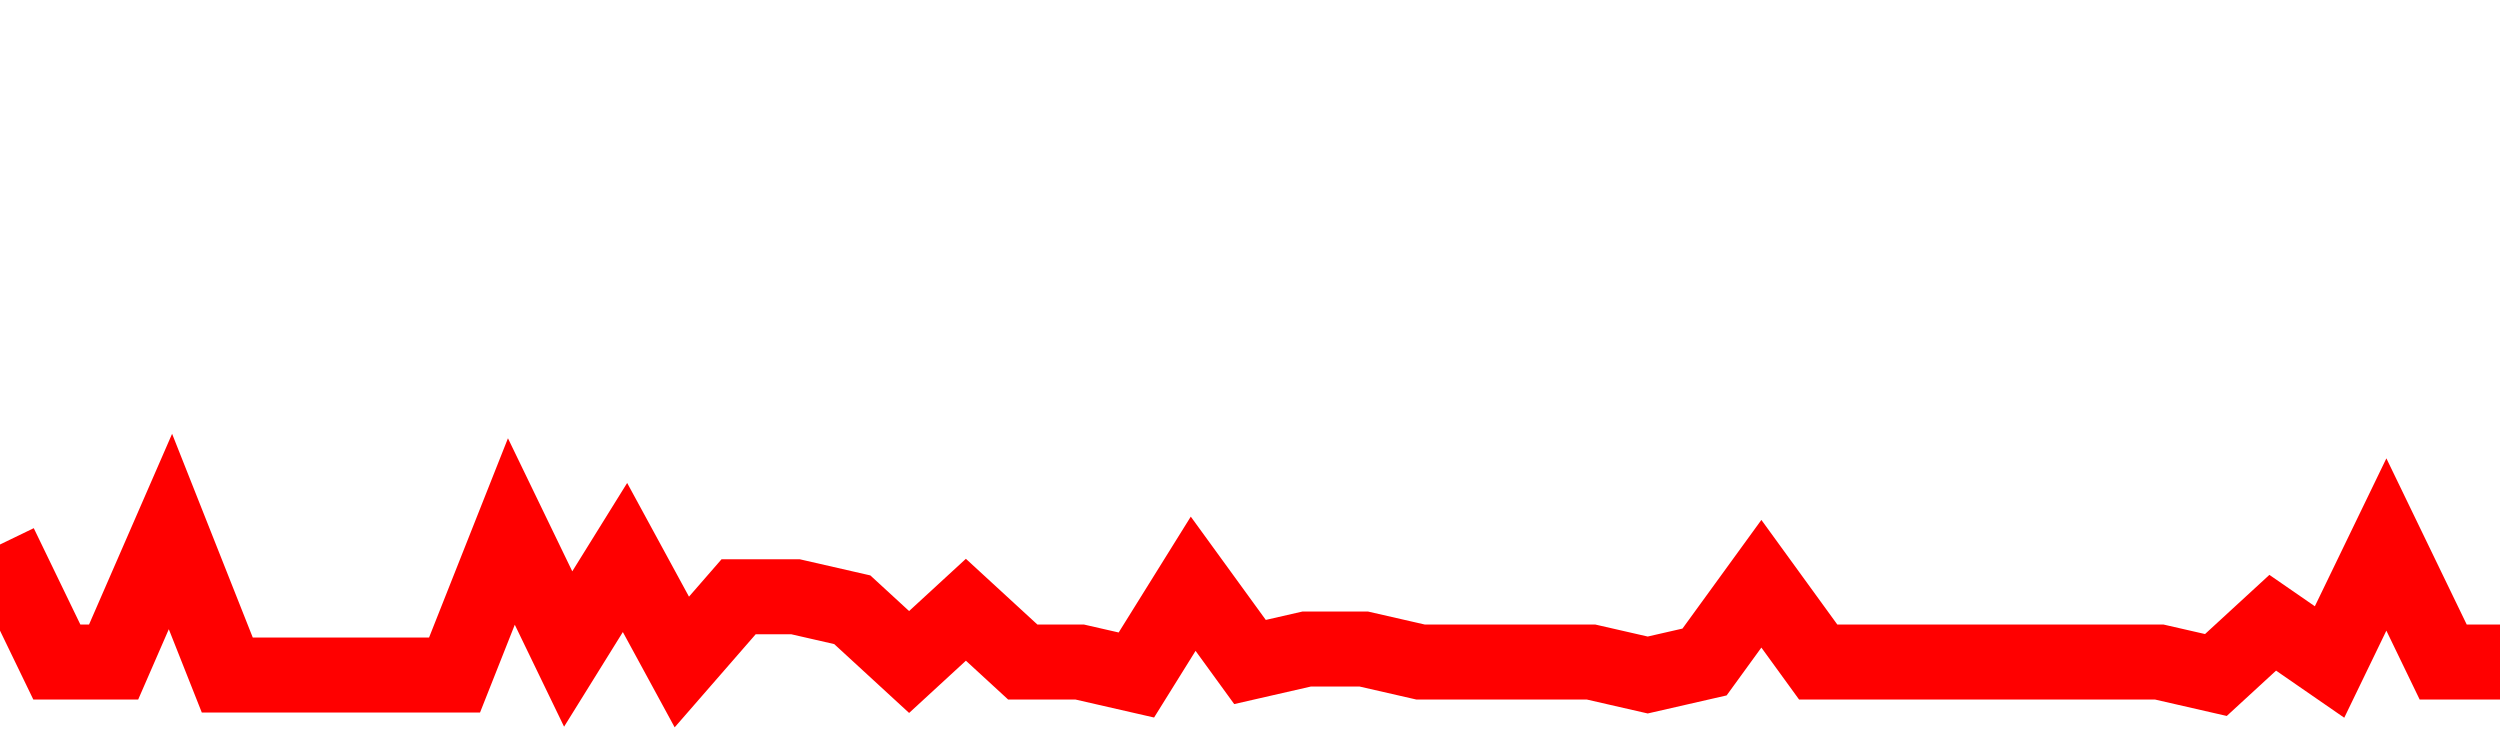 <svg xmlns="http://www.w3.org/2000/svg" xmlns:xlink="http://www.w3.org/1999/xlink" viewBox="0 0 100 30" class="ranking"><path  class="rline" d="M 0 21.78 L 0 21.78 L 2.273 26.48 L 4.545 26.48 L 6.818 21.26 L 9.091 27 L 11.364 27 L 13.636 27 L 15.909 27 L 18.182 27 L 20.455 21.26 L 22.727 25.96 L 25 22.3 L 27.273 26.48 L 29.545 23.87 L 31.818 23.87 L 34.091 24.39 L 36.364 26.48 L 38.636 24.39 L 40.909 26.48 L 43.182 26.48 L 45.455 27 L 47.727 23.35 L 50 26.48 L 52.273 25.96 L 54.545 25.96 L 56.818 26.48 L 59.091 26.48 L 61.364 26.48 L 63.636 26.48 L 65.909 27 L 68.182 26.48 L 70.455 23.35 L 72.727 26.48 L 75 26.48 L 77.273 26.48 L 79.545 26.48 L 81.818 26.48 L 84.091 26.48 L 86.364 26.48 L 88.636 27 L 90.909 24.91 L 93.182 26.48 L 95.455 21.78 L 97.727 26.48 L 100 26.48" fill="none" stroke-width="3" stroke="red"></path></svg>